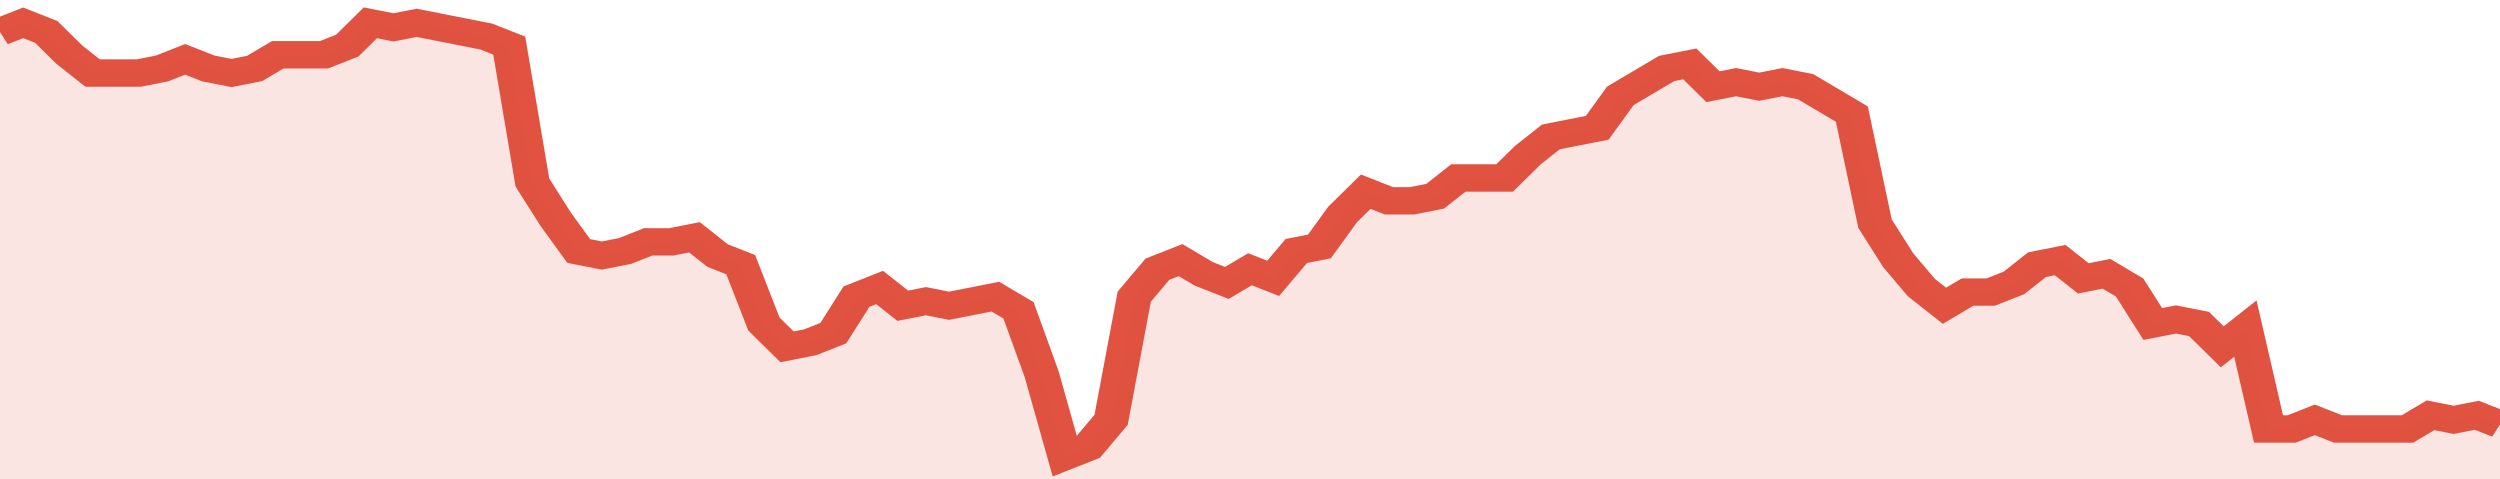 <svg xmlns="http://www.w3.org/2000/svg" viewBox="0 0 432 105" width="120" height="23" preserveAspectRatio="none">
				 <polyline fill="none" stroke="#E15241" stroke-width="6" points="0, 7 4, 5 8, 7 12, 12 16, 16 20, 16 24, 16 28, 15 32, 13 36, 15 40, 16 44, 15 48, 12 52, 12 56, 12 60, 10 64, 5 68, 6 72, 5 76, 6 80, 7 84, 8 88, 10 92, 40 96, 48 100, 55 104, 56 108, 55 112, 53 116, 53 120, 52 124, 56 128, 58 132, 71 136, 76 140, 75 144, 73 148, 65 152, 63 156, 67 160, 66 164, 67 168, 66 172, 65 176, 68 180, 82 184, 100 188, 98 192, 92 196, 65 200, 59 204, 57 208, 60 212, 62 216, 59 220, 61 224, 55 228, 54 232, 47 236, 42 240, 44 244, 44 248, 43 252, 39 256, 39 260, 39 264, 34 268, 30 272, 29 276, 28 280, 21 284, 18 288, 15 292, 14 296, 19 300, 18 304, 19 308, 18 312, 19 316, 22 320, 25 324, 49 328, 57 332, 63 336, 67 340, 64 344, 64 348, 62 352, 58 356, 57 360, 61 364, 60 368, 63 372, 71 376, 70 380, 71 384, 76 388, 72 392, 94 396, 94 400, 92 404, 94 408, 94 412, 94 416, 94 420, 91 424, 92 428, 91 432, 93 432, 93 "> </polyline>
				 <polygon fill="#E15241" opacity="0.15" points="0, 105 0, 7 4, 5 8, 7 12, 12 16, 16 20, 16 24, 16 28, 15 32, 13 36, 15 40, 16 44, 15 48, 12 52, 12 56, 12 60, 10 64, 5 68, 6 72, 5 76, 6 80, 7 84, 8 88, 10 92, 40 96, 48 100, 55 104, 56 108, 55 112, 53 116, 53 120, 52 124, 56 128, 58 132, 71 136, 76 140, 75 144, 73 148, 65 152, 63 156, 67 160, 66 164, 67 168, 66 172, 65 176, 68 180, 82 184, 100 188, 98 192, 92 196, 65 200, 59 204, 57 208, 60 212, 62 216, 59 220, 61 224, 55 228, 54 232, 47 236, 42 240, 44 244, 44 248, 43 252, 39 256, 39 260, 39 264, 34 268, 30 272, 29 276, 28 280, 21 284, 18 288, 15 292, 14 296, 19 300, 18 304, 19 308, 18 312, 19 316, 22 320, 25 324, 49 328, 57 332, 63 336, 67 340, 64 344, 64 348, 62 352, 58 356, 57 360, 61 364, 60 368, 63 372, 71 376, 70 380, 71 384, 76 388, 72 392, 94 396, 94 400, 92 404, 94 408, 94 412, 94 416, 94 420, 91 424, 92 428, 91 432, 93 432, 105 "></polygon>
			</svg>